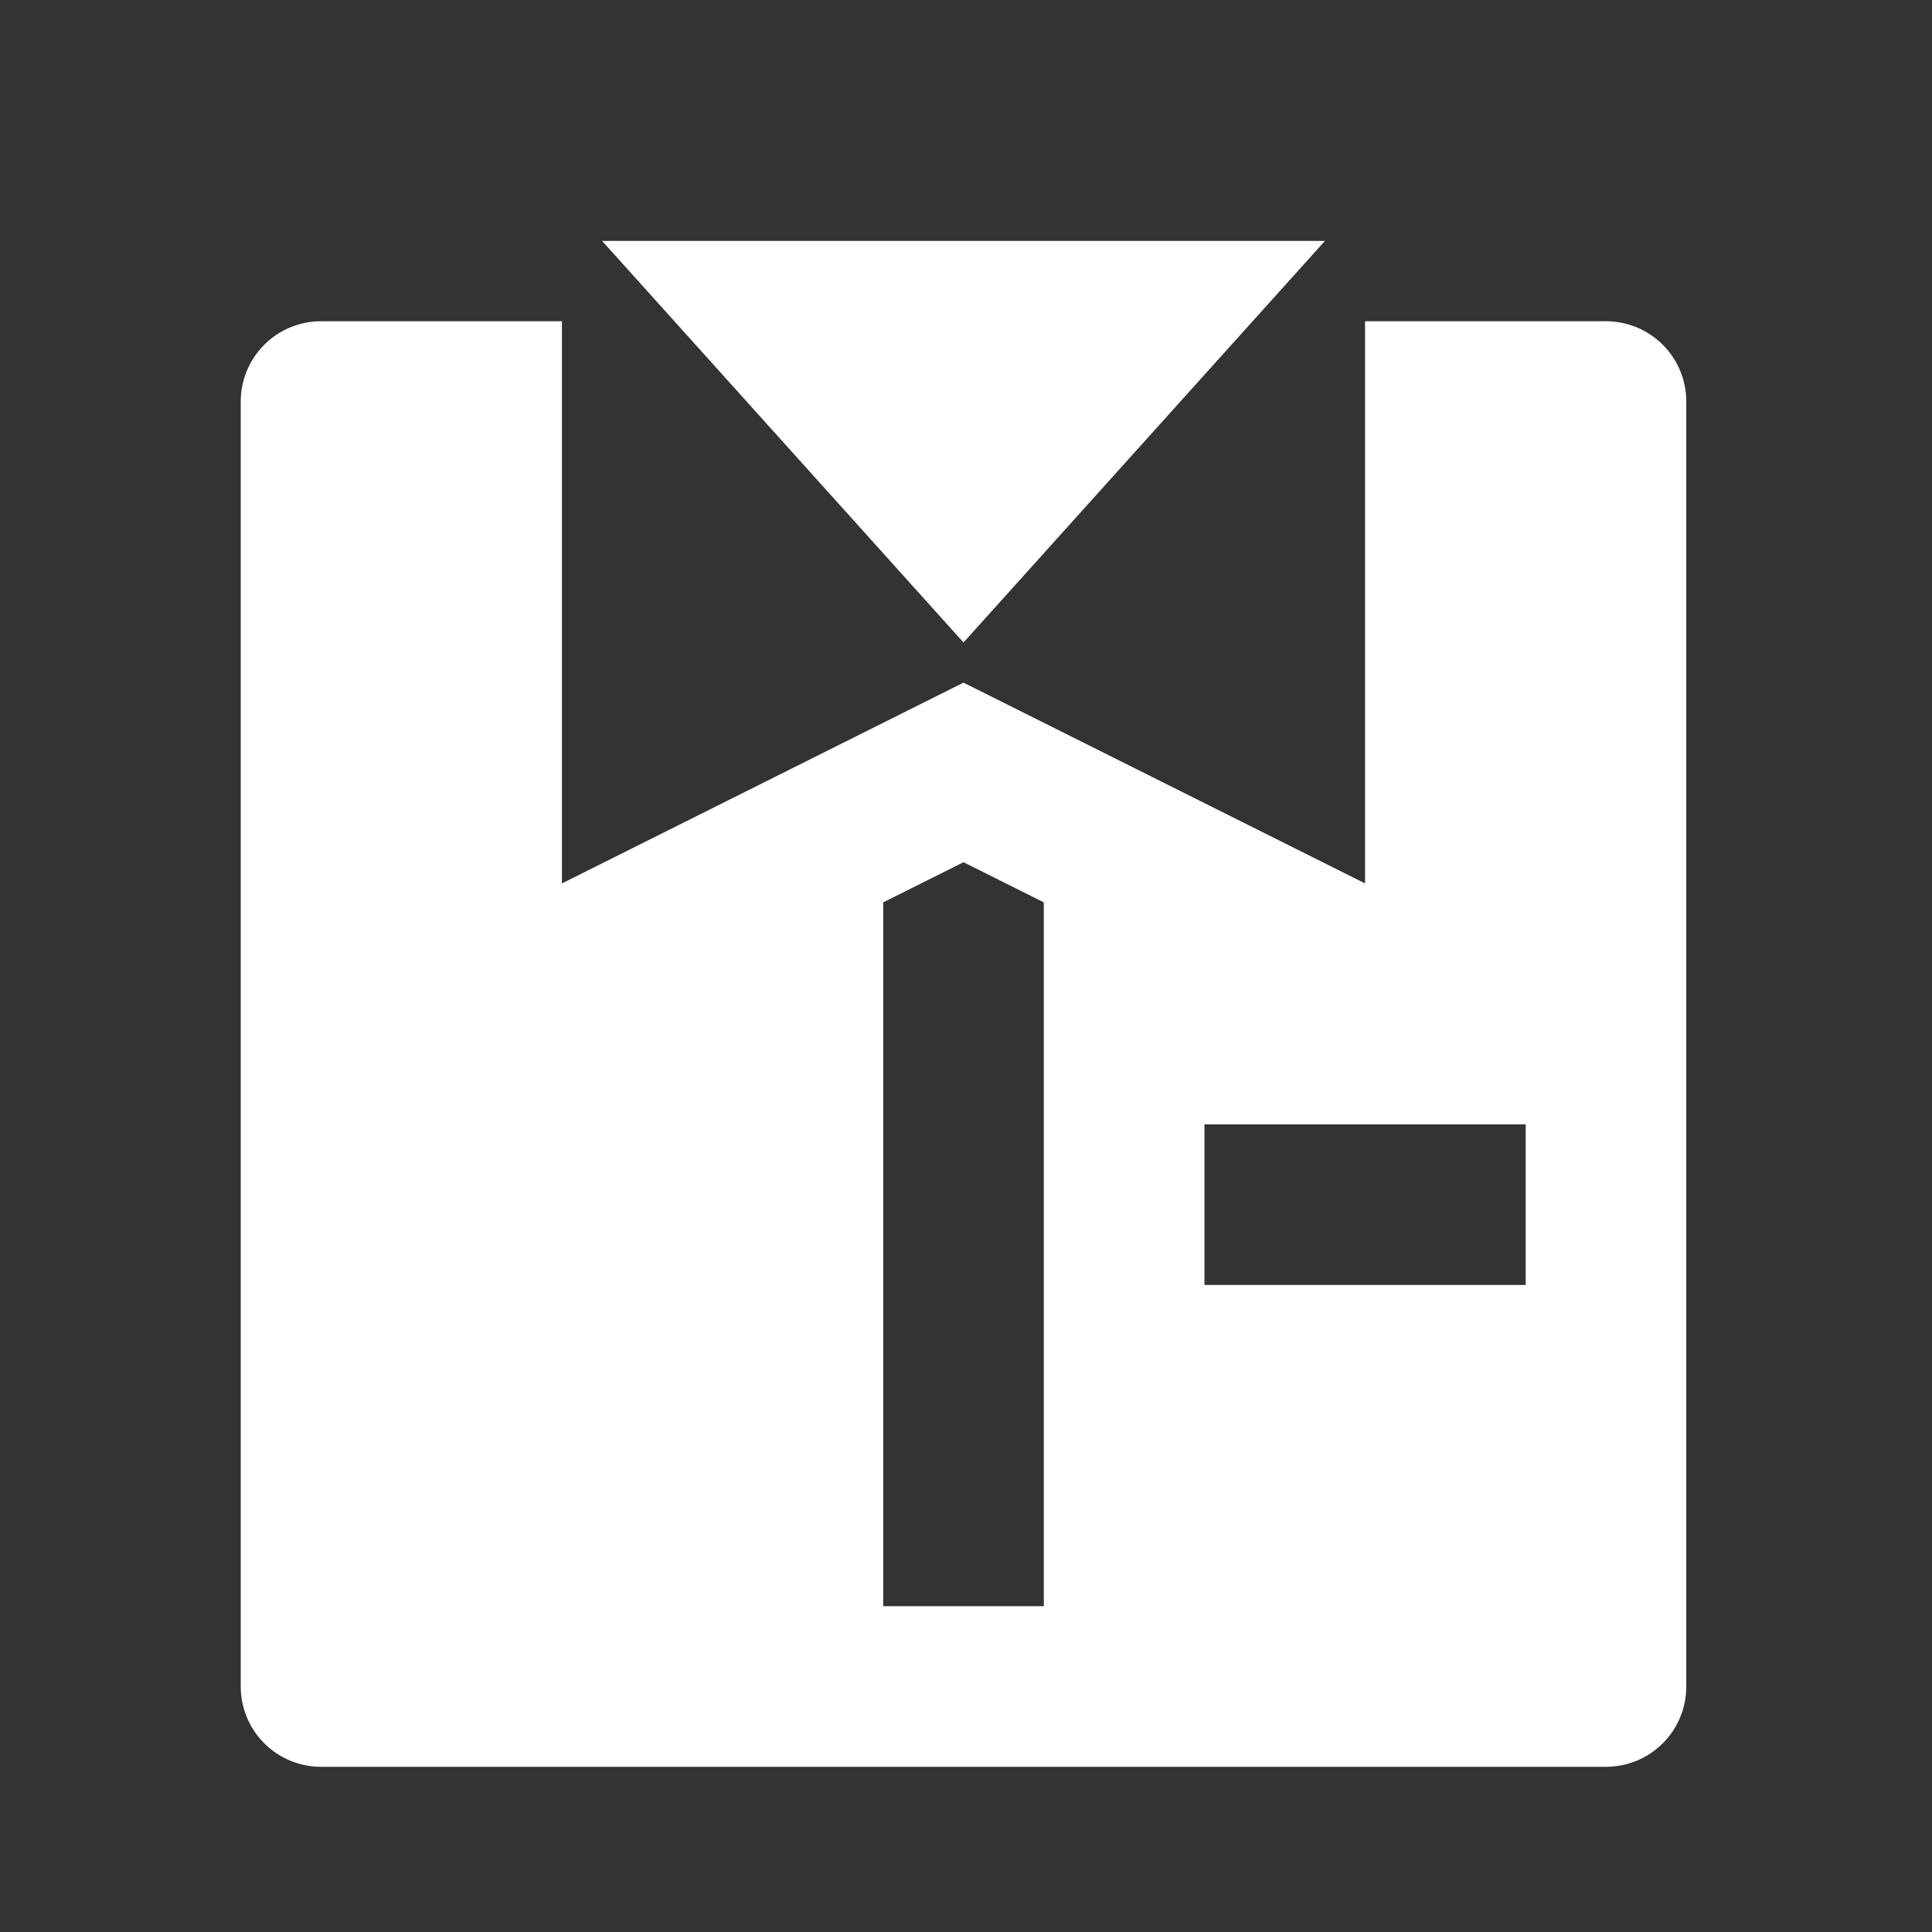 <svg width="58" height="58" viewBox="0 0 58 58" fill="none" xmlns="http://www.w3.org/2000/svg">
<rect x="0" y="0" width="58" height="58" fill="#333333" stroke="none"/>
<path d="M16.87 9.644V26.521L28.925 20.493L40.98 26.521V9.644H48.213C48.852 9.644 49.466 9.898 49.918 10.35C50.37 10.802 50.624 11.415 50.624 12.055V50.63C50.624 51.27 50.37 51.883 49.918 52.335C49.466 52.787 48.852 53.041 48.213 53.041H9.638C8.998 53.041 8.385 52.787 7.933 52.335C7.481 51.883 7.227 51.27 7.227 50.63V12.055C7.227 11.415 7.481 10.802 7.933 10.35C8.385 9.898 8.998 9.644 9.638 9.644H16.87ZM28.925 19.288L18.076 7.233H39.775L28.925 19.288ZM31.336 27.09L28.925 25.884L26.514 27.09V48.219H31.336V27.09ZM36.158 33.754V38.575H45.802V33.754H36.158Z" fill="white"/>
</svg>
